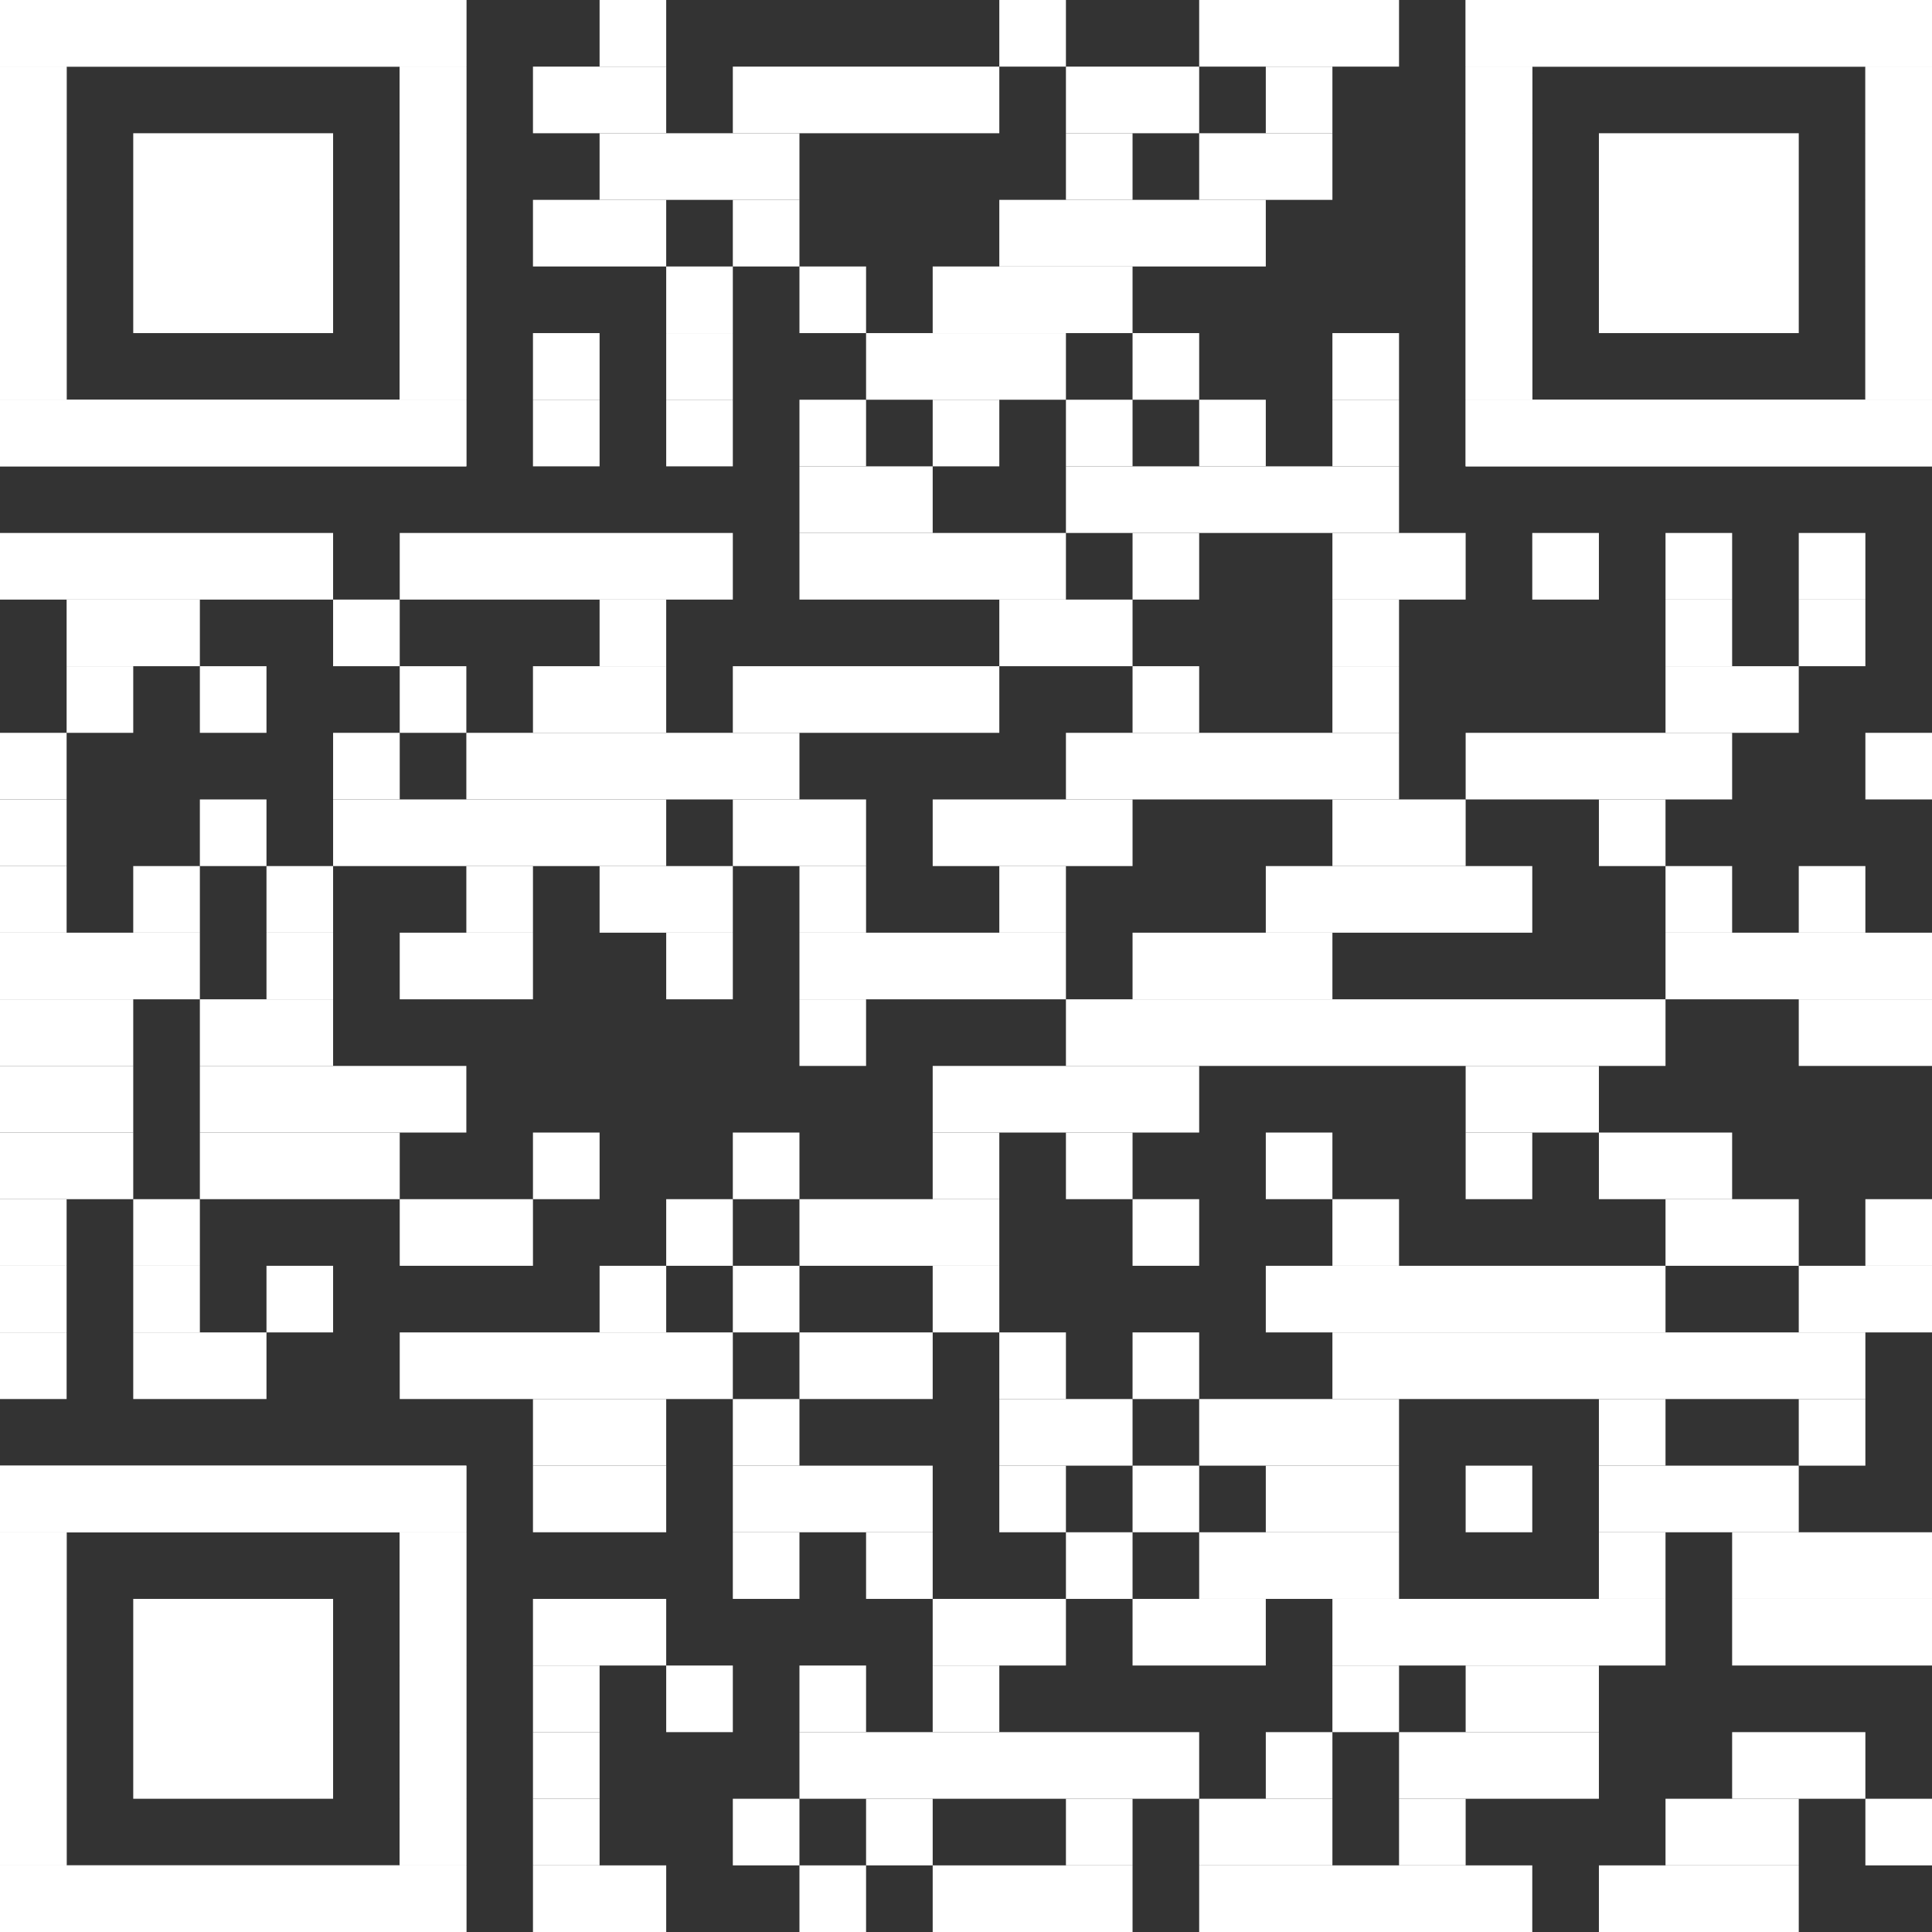 <?xml version="1.0" encoding="UTF-8"?><svg id="Ebene_1" xmlns="http://www.w3.org/2000/svg" viewBox="0 0 2465 2465"><rect x="0" y="0" width="2465" height="2465" fill="#333333" stroke="none"/><defs><style>.cls-1{fill:#fff;stroke-width:0px;}</style></defs><rect class="cls-1" x="765" width="85" height="85"/><rect class="cls-1" x="1275" width="85" height="85"/><rect class="cls-1" x="1530" width="255" height="85"/><rect class="cls-1" x="680" y="85" width="170" height="85"/><rect class="cls-1" x="935" y="85" width="340" height="85"/><rect class="cls-1" x="1360" y="85" width="170" height="85"/><rect class="cls-1" x="1615" y="85" width="85" height="85"/><rect class="cls-1" x="765" y="170" width="255" height="85"/><rect class="cls-1" x="1360" y="170" width="85" height="85"/><rect class="cls-1" x="1530" y="170" width="170" height="85"/><rect class="cls-1" x="680" y="255" width="170" height="85"/><rect class="cls-1" x="935" y="255" width="85" height="85"/><rect class="cls-1" x="1275" y="255" width="340" height="85"/><rect class="cls-1" x="850" y="340" width="85" height="85"/><rect class="cls-1" x="1020" y="340" width="85" height="85"/><rect class="cls-1" x="1190" y="340" width="255" height="85"/><rect class="cls-1" x="680" y="425" width="85" height="85"/><rect class="cls-1" x="850" y="425" width="85" height="85"/><rect class="cls-1" x="1105" y="425" width="255" height="85"/><rect class="cls-1" x="1445" y="425" width="85" height="85"/><rect class="cls-1" x="1700" y="425" width="85" height="85"/><rect class="cls-1" x="680" y="510" width="85" height="85"/><rect class="cls-1" x="850" y="510" width="85" height="85"/><rect class="cls-1" x="1020" y="510" width="85" height="85"/><rect class="cls-1" x="1190" y="510" width="85" height="85"/><rect class="cls-1" x="1360" y="510" width="85" height="85"/><rect class="cls-1" x="1530" y="510" width="85" height="85"/><rect class="cls-1" x="1700" y="510" width="85" height="85"/><rect class="cls-1" x="1020" y="595" width="170" height="85"/><rect class="cls-1" x="1360" y="595" width="425" height="85"/><rect class="cls-1" y="680" width="425" height="85"/><rect class="cls-1" x="510" y="680" width="425" height="85"/><rect class="cls-1" x="1020" y="680" width="340" height="85"/><rect class="cls-1" x="1445" y="680" width="85" height="85"/><rect class="cls-1" x="1700" y="680" width="170" height="85"/><rect class="cls-1" x="1955" y="680" width="85" height="85"/><rect class="cls-1" x="2125" y="680" width="85" height="85"/><rect class="cls-1" x="2295" y="680" width="85" height="85"/><rect class="cls-1" x="85" y="765" width="170" height="85"/><rect class="cls-1" x="425" y="765" width="85" height="85"/><rect class="cls-1" x="765" y="765" width="85" height="85"/><rect class="cls-1" x="1275" y="765" width="170" height="85"/><rect class="cls-1" x="1700" y="765" width="85" height="85"/><rect class="cls-1" x="2125" y="765" width="85" height="85"/><rect class="cls-1" x="2295" y="765" width="85" height="85"/><rect class="cls-1" x="85" y="850" width="85" height="85"/><rect class="cls-1" x="255" y="850" width="85" height="85"/><rect class="cls-1" x="510" y="850" width="85" height="85"/><rect class="cls-1" x="680" y="850" width="170" height="85"/><rect class="cls-1" x="935" y="850" width="340" height="85"/><rect class="cls-1" x="1445" y="850" width="85" height="85"/><rect class="cls-1" x="1700" y="850" width="85" height="85"/><rect class="cls-1" x="2125" y="850" width="170" height="85"/><rect class="cls-1" y="935" width="85" height="85"/><rect class="cls-1" x="425" y="935" width="85" height="85"/><rect class="cls-1" x="595" y="935" width="425" height="85"/><rect class="cls-1" x="1360" y="935" width="425" height="85"/><rect class="cls-1" x="1870" y="935" width="340" height="85"/><rect class="cls-1" x="2380" y="935" width="85" height="85"/><rect class="cls-1" y="1020" width="85" height="85"/><rect class="cls-1" x="255" y="1020" width="85" height="85"/><rect class="cls-1" x="425" y="1020" width="425" height="85"/><rect class="cls-1" x="935" y="1020" width="170" height="85"/><rect class="cls-1" x="1190" y="1020" width="255" height="85"/><rect class="cls-1" x="1700" y="1020" width="170" height="85"/><rect class="cls-1" x="2040" y="1020" width="85" height="85"/><rect class="cls-1" y="1105" width="85" height="85"/><rect class="cls-1" x="170" y="1105" width="85" height="85"/><rect class="cls-1" x="340" y="1105" width="85" height="85"/><rect class="cls-1" x="595" y="1105" width="85" height="85"/><rect class="cls-1" x="765" y="1105" width="170" height="85"/><rect class="cls-1" x="1020" y="1105" width="85" height="85"/><rect class="cls-1" x="1275" y="1105" width="85" height="85"/><rect class="cls-1" x="1615" y="1105" width="340" height="85"/><rect class="cls-1" x="2125" y="1105" width="85" height="85"/><rect class="cls-1" x="2295" y="1105" width="85" height="85"/><rect class="cls-1" y="1190" width="255" height="85"/><rect class="cls-1" x="340" y="1190" width="85" height="85"/><rect class="cls-1" x="510" y="1190" width="170" height="85"/><rect class="cls-1" x="850" y="1190" width="85" height="85"/><rect class="cls-1" x="1020" y="1190" width="340" height="85"/><rect class="cls-1" x="1445" y="1190" width="255" height="85"/><rect class="cls-1" x="2125" y="1190" width="340" height="85"/><rect class="cls-1" y="1275" width="170" height="85"/><rect class="cls-1" x="255" y="1275" width="170" height="85"/><rect class="cls-1" x="1020" y="1275" width="85" height="85"/><rect class="cls-1" x="1360" y="1275" width="765" height="85"/><rect class="cls-1" x="2295" y="1275" width="170" height="85"/><rect class="cls-1" y="1360" width="170" height="85"/><rect class="cls-1" x="255" y="1360" width="340" height="85"/><rect class="cls-1" x="1190" y="1360" width="340" height="85"/><rect class="cls-1" x="1870" y="1360" width="170" height="85"/><rect class="cls-1" y="1445" width="170" height="85"/><rect class="cls-1" x="255" y="1445" width="255" height="85"/><rect class="cls-1" x="680" y="1445" width="85" height="85"/><rect class="cls-1" x="935" y="1445" width="85" height="85"/><rect class="cls-1" x="1190" y="1445" width="85" height="85"/><rect class="cls-1" x="1360" y="1445" width="85" height="85"/><rect class="cls-1" x="1615" y="1445" width="85" height="85"/><rect class="cls-1" x="1870" y="1445" width="85" height="85"/><rect class="cls-1" x="2040" y="1445" width="170" height="85"/><rect class="cls-1" y="1530" width="85" height="85"/><rect class="cls-1" x="170" y="1530" width="85" height="85"/><rect class="cls-1" x="510" y="1530" width="170" height="85"/><rect class="cls-1" x="850" y="1530" width="85" height="85"/><rect class="cls-1" x="1020" y="1530" width="255" height="85"/><rect class="cls-1" x="1445" y="1530" width="85" height="85"/><rect class="cls-1" x="1700" y="1530" width="85" height="85"/><rect class="cls-1" x="2125" y="1530" width="170" height="85"/><rect class="cls-1" x="2380" y="1530" width="85" height="85"/><rect class="cls-1" y="1615" width="85" height="85"/><rect class="cls-1" x="170" y="1615" width="85" height="85"/><rect class="cls-1" x="340" y="1615" width="85" height="85"/><rect class="cls-1" x="765" y="1615" width="85" height="85"/><rect class="cls-1" x="935" y="1615" width="85" height="85"/><rect class="cls-1" x="1190" y="1615" width="85" height="85"/><rect class="cls-1" x="1615" y="1615" width="510" height="85"/><rect class="cls-1" x="2295" y="1615" width="170" height="85"/><rect class="cls-1" y="1700" width="85" height="85"/><rect class="cls-1" x="170" y="1700" width="170" height="85"/><rect class="cls-1" x="510" y="1700" width="425" height="85"/><rect class="cls-1" x="1020" y="1700" width="170" height="85"/><rect class="cls-1" x="1275" y="1700" width="85" height="85"/><rect class="cls-1" x="1445" y="1700" width="85" height="85"/><rect class="cls-1" x="1700" y="1700" width="680" height="85"/><rect class="cls-1" x="680" y="1785" width="170" height="85"/><rect class="cls-1" x="935" y="1785" width="85" height="85"/><rect class="cls-1" x="1275" y="1785" width="170" height="85"/><rect class="cls-1" x="1530" y="1785" width="255" height="85"/><rect class="cls-1" x="2040" y="1785" width="85" height="85"/><rect class="cls-1" x="2295" y="1785" width="85" height="85"/><rect class="cls-1" x="680" y="1870" width="170" height="85"/><rect class="cls-1" x="935" y="1870" width="255" height="85"/><rect class="cls-1" x="1275" y="1870" width="85" height="85"/><rect class="cls-1" x="1445" y="1870" width="85" height="85"/><rect class="cls-1" x="1615" y="1870" width="170" height="85"/><rect class="cls-1" x="1870" y="1870" width="85" height="85"/><rect class="cls-1" x="2040" y="1870" width="255" height="85"/><rect class="cls-1" x="935" y="1955" width="85" height="85"/><rect class="cls-1" x="1105" y="1955" width="85" height="85"/><rect class="cls-1" x="1360" y="1955" width="85" height="85"/><rect class="cls-1" x="1530" y="1955" width="255" height="85"/><rect class="cls-1" x="2040" y="1955" width="85" height="85"/><rect class="cls-1" x="2210" y="1955" width="255" height="85"/><rect class="cls-1" x="680" y="2040" width="170" height="85"/><rect class="cls-1" x="1190" y="2040" width="170" height="85"/><rect class="cls-1" x="1445" y="2040" width="170" height="85"/><rect class="cls-1" x="1700" y="2040" width="425" height="85"/><rect class="cls-1" x="2210" y="2040" width="255" height="85"/><rect class="cls-1" x="680" y="2125" width="85" height="85"/><rect class="cls-1" x="850" y="2125" width="85" height="85"/><rect class="cls-1" x="1020" y="2125" width="85" height="85"/><rect class="cls-1" x="1190" y="2125" width="85" height="85"/><rect class="cls-1" x="1700" y="2125" width="85" height="85"/><rect class="cls-1" x="1870" y="2125" width="170" height="85"/><rect class="cls-1" x="680" y="2210" width="85" height="85"/><rect class="cls-1" x="1020" y="2210" width="510" height="85"/><rect class="cls-1" x="1615" y="2210" width="85" height="85"/><rect class="cls-1" x="1785" y="2210" width="255" height="85"/><rect class="cls-1" x="2210" y="2210" width="170" height="85"/><rect class="cls-1" x="680" y="2295" width="85" height="85"/><rect class="cls-1" x="935" y="2295" width="85" height="85"/><rect class="cls-1" x="1105" y="2295" width="85" height="85"/><rect class="cls-1" x="1360" y="2295" width="85" height="85"/><rect class="cls-1" x="1530" y="2295" width="170" height="85"/><rect class="cls-1" x="1785" y="2295" width="85" height="85"/><rect class="cls-1" x="2125" y="2295" width="170" height="85"/><rect class="cls-1" x="2380" y="2295" width="85" height="85"/><rect class="cls-1" x="680" y="2380" width="170" height="85"/><rect class="cls-1" x="1020" y="2380" width="85" height="85"/><rect class="cls-1" x="1190" y="2380" width="255" height="85"/><rect class="cls-1" x="1530" y="2380" width="425" height="85"/><rect class="cls-1" x="2040" y="2380" width="255" height="85"/><rect class="cls-1" width="595" height="85"/><rect class="cls-1" y="85" width="85" height="425"/><rect class="cls-1" x="510" y="85" width="85" height="425"/><rect class="cls-1" y="510" width="595" height="85"/><rect class="cls-1" width="595" height="85"/><rect class="cls-1" y="85" width="85" height="85"/><rect class="cls-1" x="510" y="85" width="85" height="85"/><rect class="cls-1" y="170" width="85" height="85"/><rect class="cls-1" x="510" y="170" width="85" height="85"/><rect class="cls-1" y="255" width="85" height="85"/><rect class="cls-1" x="510" y="255" width="85" height="85"/><rect class="cls-1" y="340" width="85" height="85"/><rect class="cls-1" x="510" y="340" width="85" height="85"/><rect class="cls-1" y="425" width="85" height="85"/><rect class="cls-1" x="510" y="425" width="85" height="85"/><rect class="cls-1" y="510" width="595" height="85"/><rect class="cls-1" x="170" y="170" width="255" height="255"/><rect class="cls-1" x="1870" width="595" height="85"/><rect class="cls-1" x="1870" y="85" width="85" height="425"/><rect class="cls-1" x="2380" y="85" width="85" height="425"/><rect class="cls-1" x="1870" y="510" width="595" height="85"/><rect class="cls-1" x="1870" width="595" height="85"/><rect class="cls-1" x="1870" y="85" width="85" height="85"/><rect class="cls-1" x="2380" y="85" width="85" height="85"/><rect class="cls-1" x="1870" y="170" width="85" height="85"/><rect class="cls-1" x="2380" y="170" width="85" height="85"/><rect class="cls-1" x="1870" y="255" width="85" height="85"/><rect class="cls-1" x="2380" y="255" width="85" height="85"/><rect class="cls-1" x="1870" y="340" width="85" height="85"/><rect class="cls-1" x="2380" y="340" width="85" height="85"/><rect class="cls-1" x="1870" y="425" width="85" height="85"/><rect class="cls-1" x="2380" y="425" width="85" height="85"/><rect class="cls-1" x="1870" y="510" width="595" height="85"/><rect class="cls-1" x="2040" y="170" width="255" height="255"/><rect class="cls-1" y="1870" width="595" height="85"/><rect class="cls-1" y="1955" width="85" height="425"/><rect class="cls-1" x="510" y="1955" width="85" height="425"/><rect class="cls-1" y="2380" width="595" height="85"/><rect class="cls-1" y="1870" width="595" height="85"/><rect class="cls-1" y="1955" width="85" height="85"/><rect class="cls-1" x="510" y="1955" width="85" height="85"/><rect class="cls-1" y="2040" width="85" height="85"/><rect class="cls-1" x="510" y="2040" width="85" height="85"/><rect class="cls-1" y="2125" width="85" height="85"/><rect class="cls-1" x="510" y="2125" width="85" height="85"/><rect class="cls-1" y="2210" width="85" height="85"/><rect class="cls-1" x="510" y="2210" width="85" height="85"/><rect class="cls-1" y="2295" width="85" height="85"/><rect class="cls-1" x="510" y="2295" width="85" height="85"/><rect class="cls-1" y="2380" width="595" height="85"/><rect class="cls-1" x="170" y="2040" width="255" height="255"/></svg>